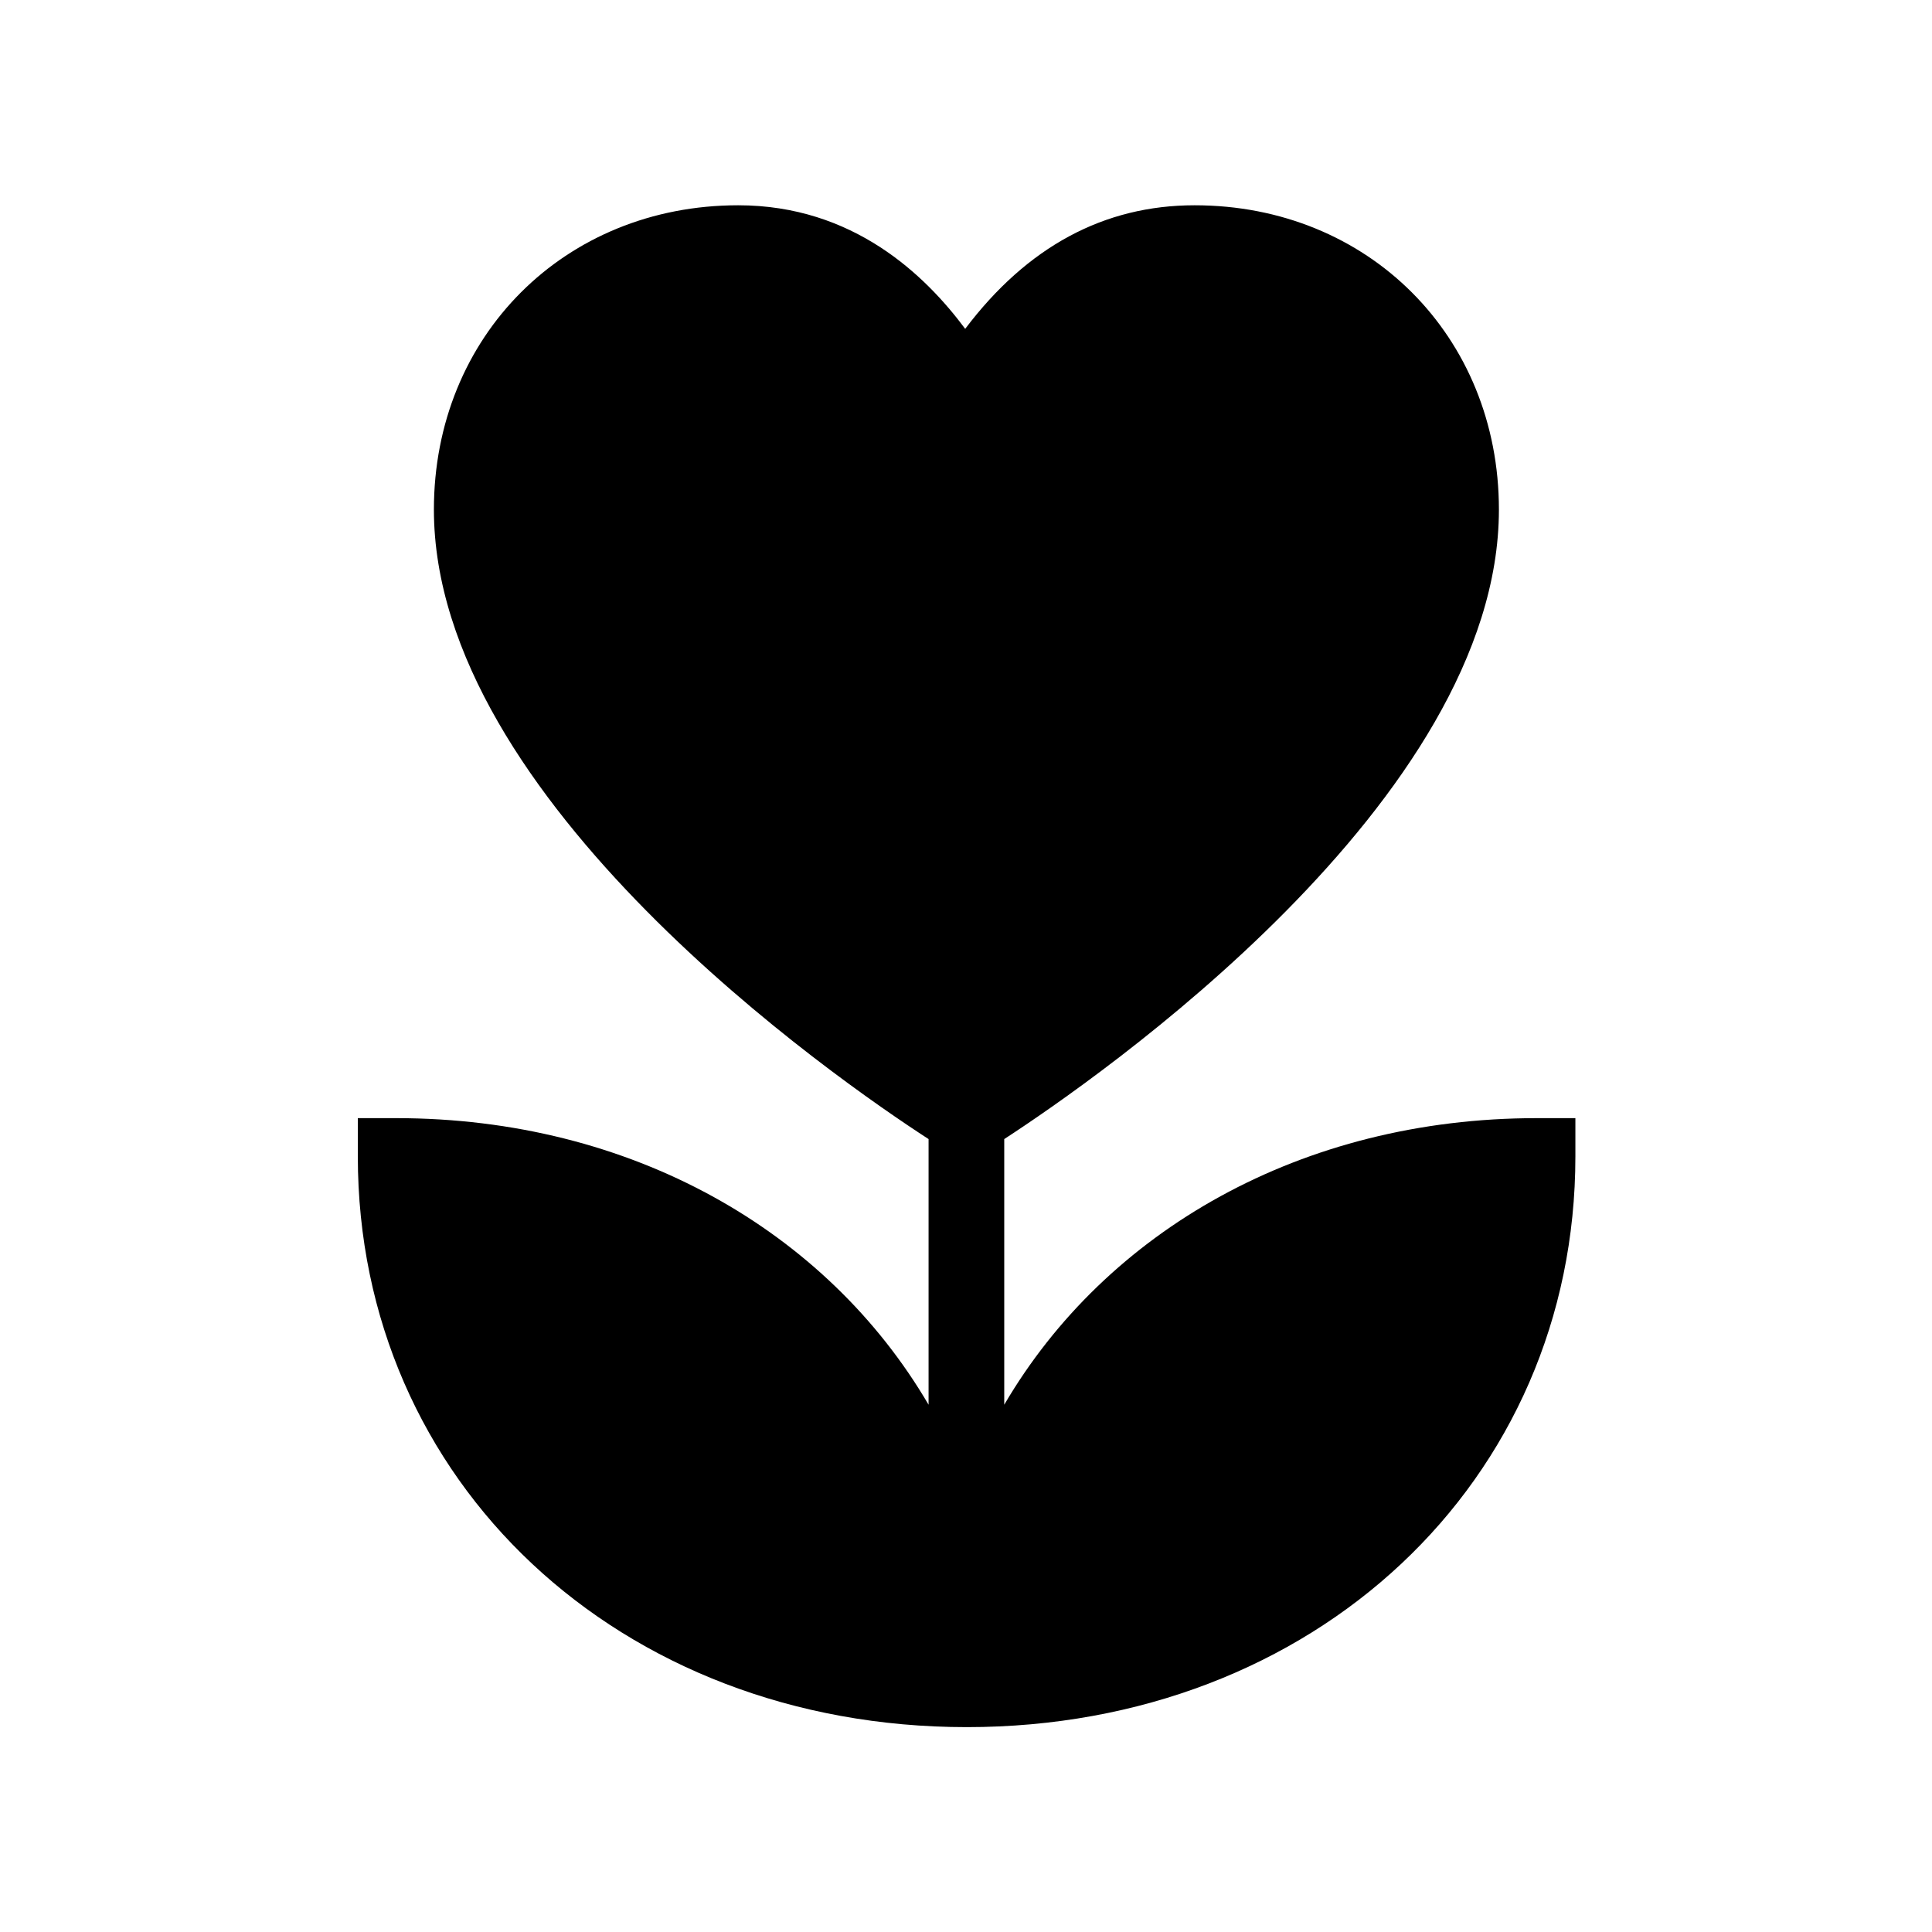 <?xml version="1.0" encoding="UTF-8"?>
<svg xmlns="http://www.w3.org/2000/svg" id="Capa_1" viewBox="0 0 48 48">
  <path d="M38.18,27.78c-5.84,0-10.7,2.8-13.23,7.12v-6.6c2.29-1.49,12.29-8.41,12.29-15.64,0-4.31-3.25-7.56-7.56-7.56-2.25,0-4.16,1.03-5.7,3.07-.99-1.33-2.78-3.07-5.64-3.07-4.31,0-7.56,3.25-7.56,7.56,0,7.23,9.99,14.15,12.29,15.64v6.6c-2.53-4.32-7.39-7.12-13.23-7.12h-.95v.95c0,8.08,6.5,14.18,15.13,14.18s15.12-6.1,15.12-14.18v-.95h-.95Z"></path>
</svg>
